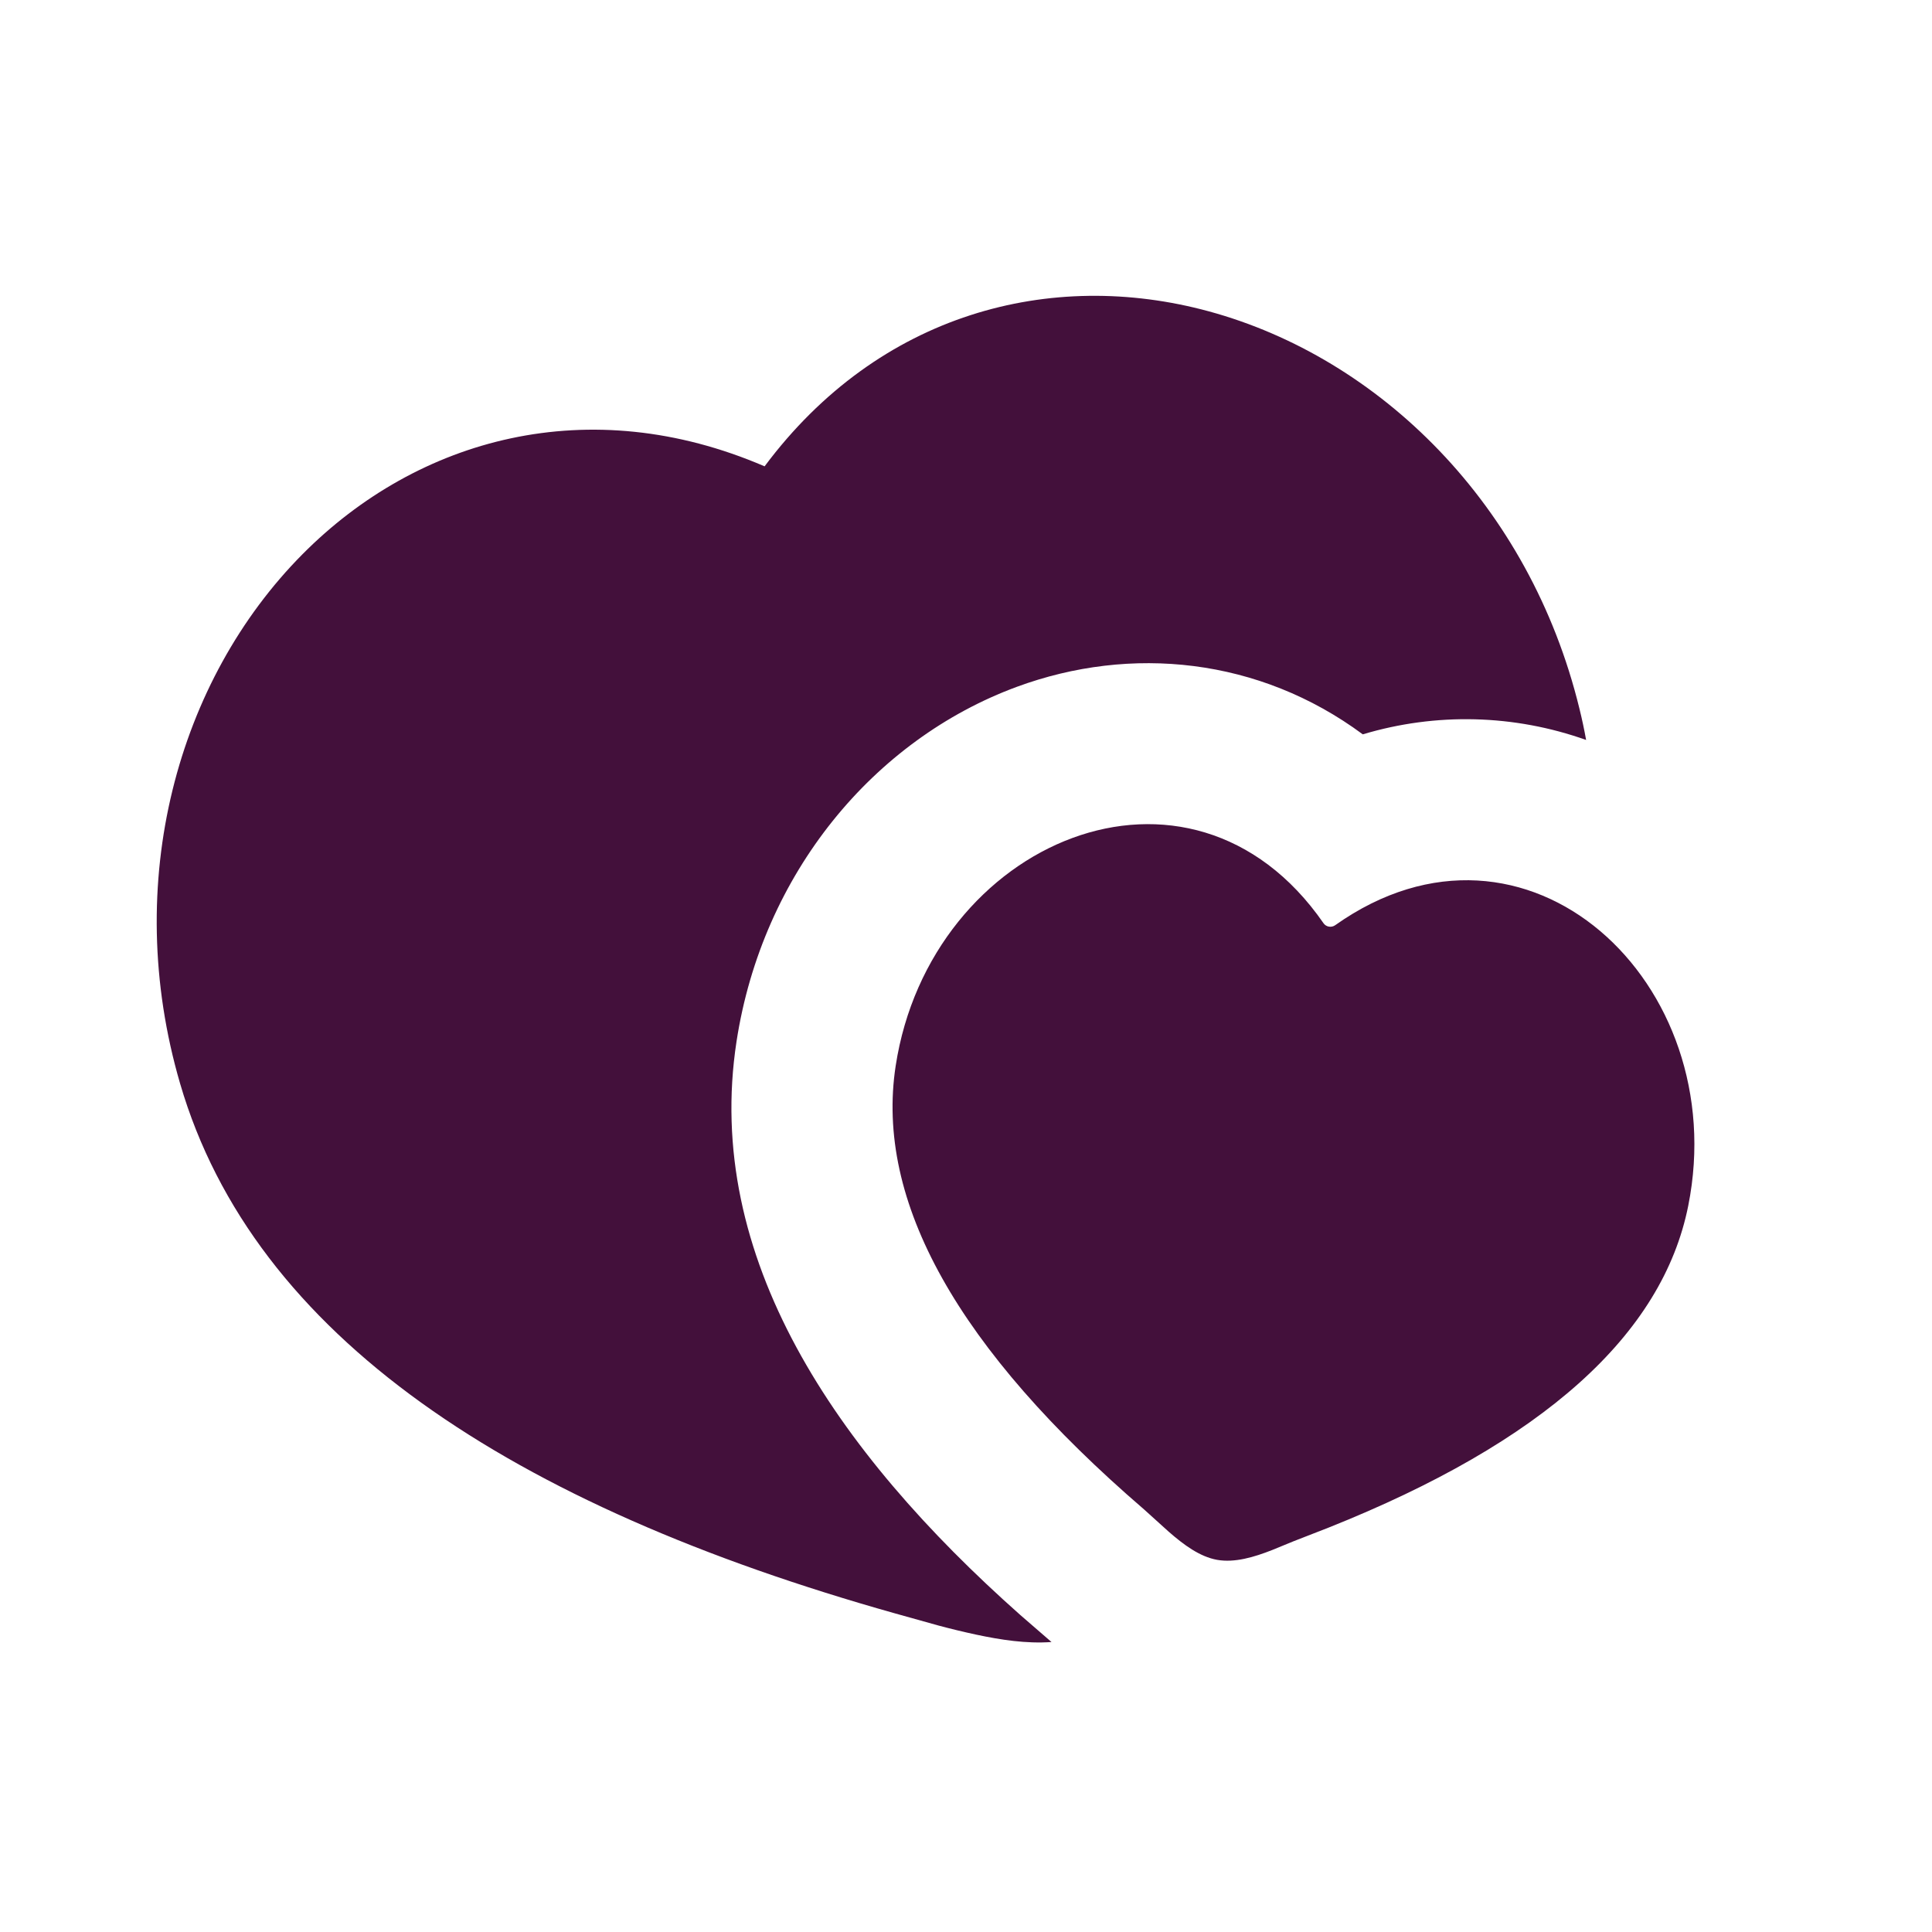 <svg width="32" height="32" viewBox="0 0 32 32" fill="none" xmlns="http://www.w3.org/2000/svg">
<path d="M12.664 7.724C14.558 5.185 17.404 4.444 20.023 5.157C22.85 5.927 25.335 8.355 26.16 11.736C26.203 11.909 26.24 12.083 26.271 12.256C25.08 11.832 23.784 11.799 22.572 12.163C20.856 10.893 18.731 10.68 16.842 11.376C14.475 12.249 12.627 14.464 12.199 17.251C11.652 20.819 13.826 24.024 16.899 26.749L17.416 27.197C16.999 27.227 16.575 27.161 16.17 27.075C15.961 27.03 15.754 26.98 15.548 26.925L14.832 26.725C8.467 24.935 4.206 22.133 2.983 17.947C2.007 14.605 2.946 11.26 5.01 9.18C6.922 7.253 9.756 6.472 12.664 7.724ZM14.835 17.655C15.406 13.932 19.711 12.097 21.922 15.292C21.943 15.322 21.975 15.342 22.011 15.348C22.047 15.354 22.084 15.346 22.114 15.325C25.283 13.08 28.7 16.276 27.963 19.969C27.536 22.112 25.55 23.889 22.003 25.303L21.423 25.529L21.072 25.673C20.77 25.792 20.45 25.887 20.16 25.836C19.872 25.785 19.604 25.585 19.36 25.372L18.947 24.999C15.863 22.344 14.492 19.896 14.835 17.655Z" fill="#43103B"/>
</svg>
